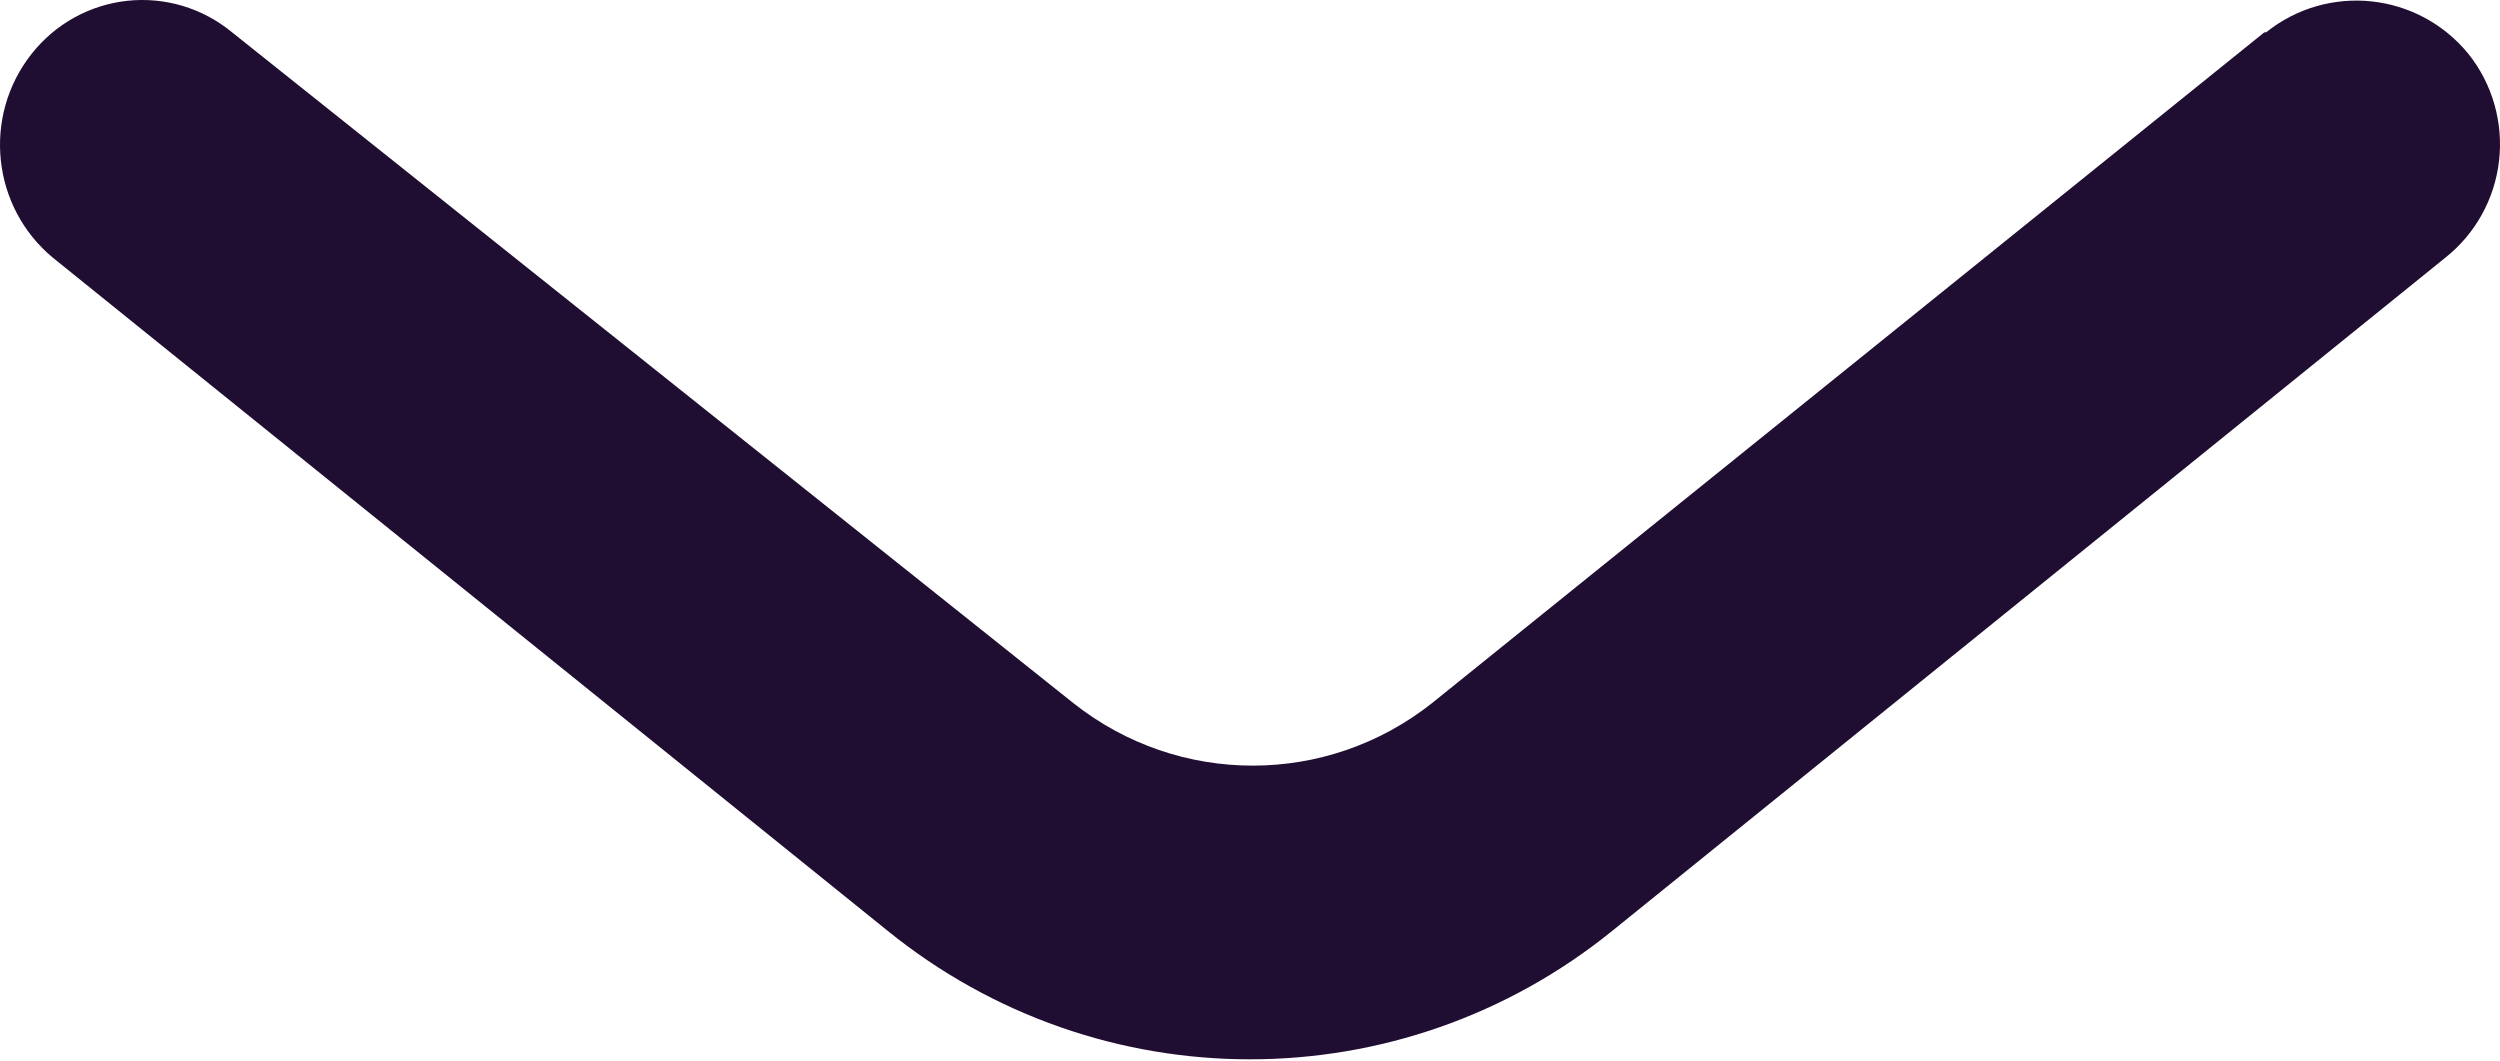 <?xml version="1.0" encoding="UTF-8"?> <svg xmlns="http://www.w3.org/2000/svg" width="66" height="28" viewBox="0 0 66 28" fill="none"> <path d="M59.779 0.853L37.798 18.568C35.023 20.761 31.119 20.761 28.344 18.568L6.126 0.853C5.352 0.214 4.356 -0.086 3.36 0.021C2.365 0.129 1.454 0.634 0.832 1.425C-0.469 3.073 -0.217 5.469 1.399 6.806L23.427 24.568C29.017 29.099 36.983 29.099 42.572 24.568L64.553 6.806C65.348 6.177 65.86 5.255 65.975 4.244C66.091 3.234 65.8 2.218 65.168 1.425C63.841 -0.203 61.463 -0.457 59.826 0.853H59.779Z" fill="#200E32"></path> </svg> 